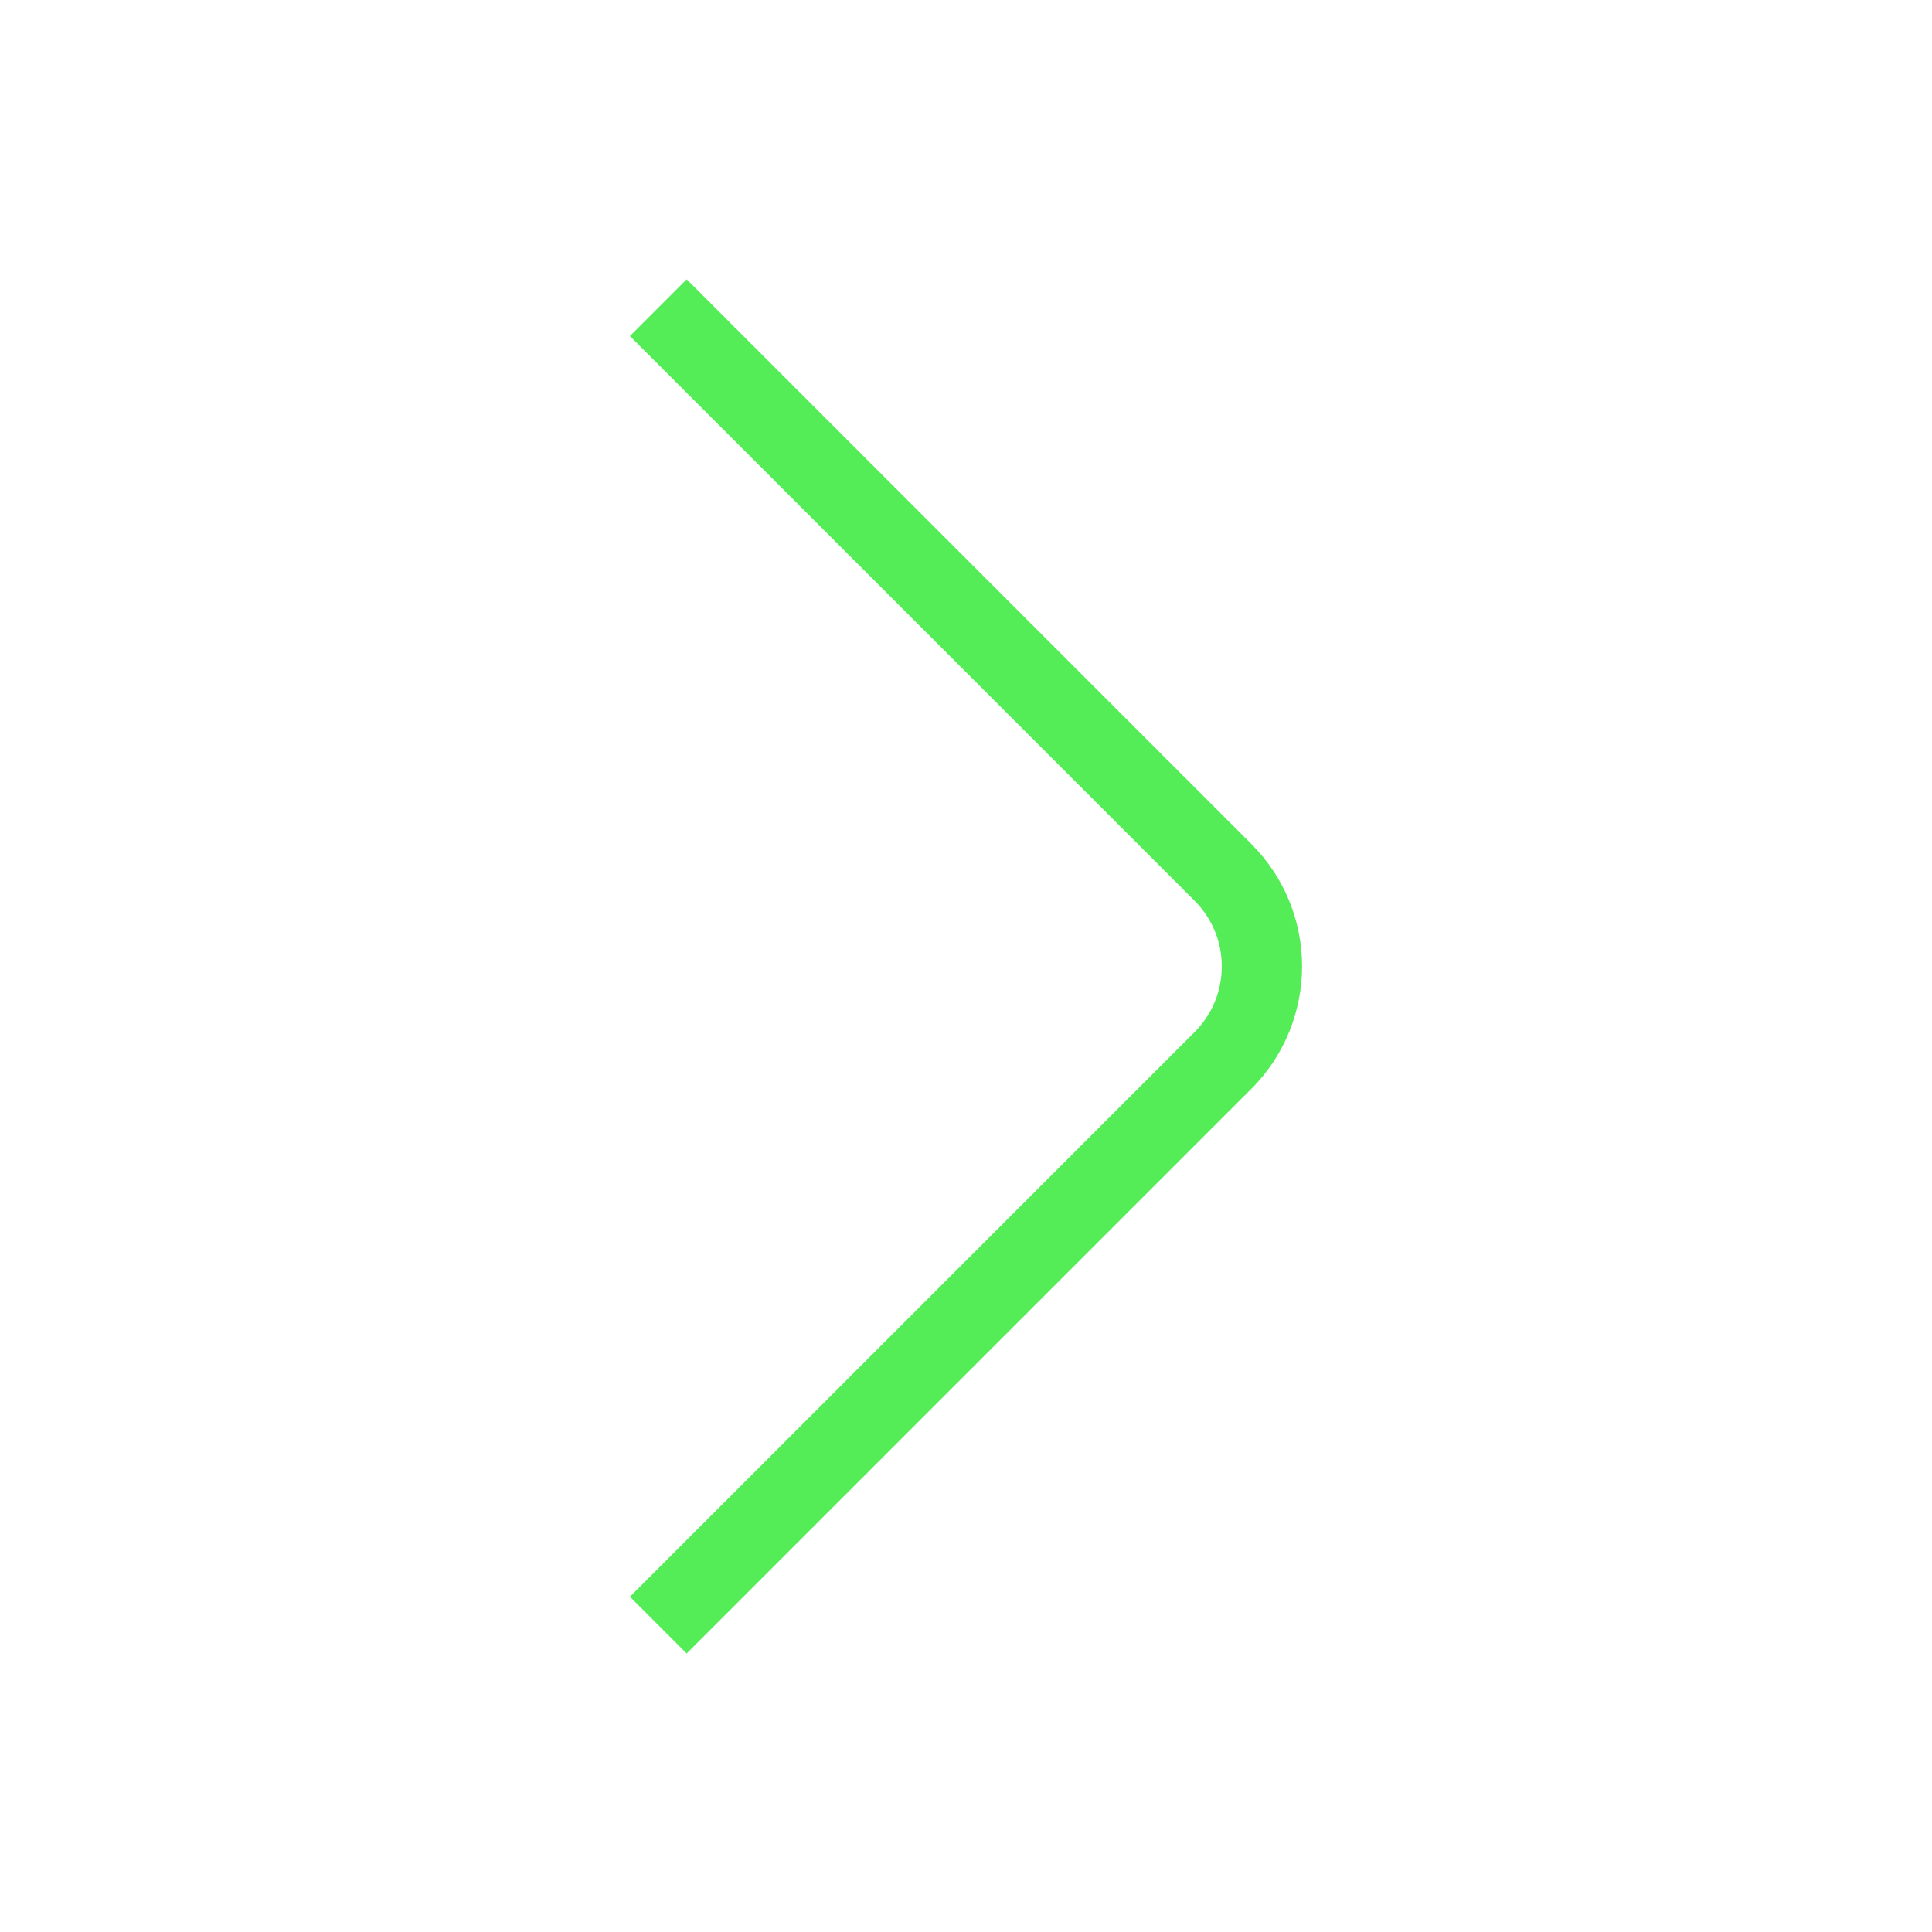 <svg width="24" height="24" viewBox="0 0 24 24" fill="none" xmlns="http://www.w3.org/2000/svg">
<g id="icon / chevron-down">
<path id="Vector" d="M16.175 12C16.175 12.55 15.965 13.105 15.545 13.525L8.53 20.54L7.825 19.835L14.84 12.82C15.29 12.37 15.29 11.64 14.84 11.19L7.825 4.175L8.53 3.47L15.545 10.485C15.965 10.905 16.175 11.455 16.175 12.01V12Z" fill="#54ED57"/>
</g>
</svg>
